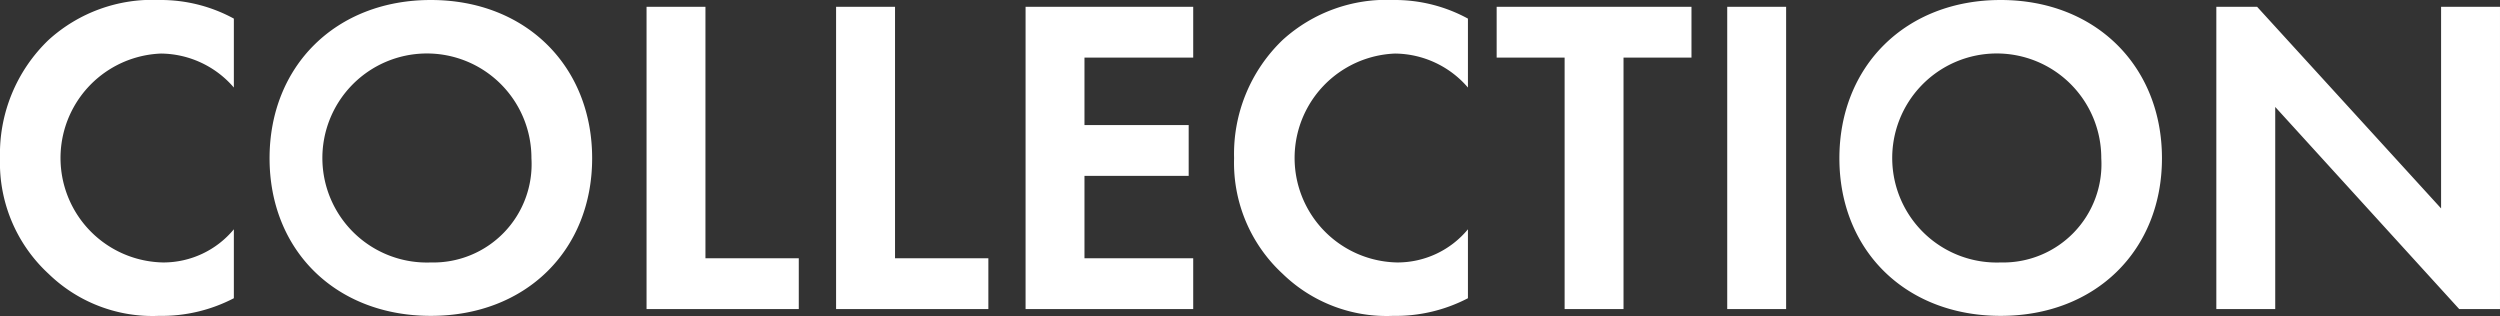 <svg xmlns="http://www.w3.org/2000/svg" width="154.501" height="19.53" viewBox="0 0 154.501 19.53">
  <rect x="0" y="0" width="154.501" height="19.53" fill="#333333" stroke="none"/>
  <defs>
    <style>
      .cls-1 {
        fill: #fff;
        fill-rule: evenodd;
      }
    </style>
  </defs>
  <path id="COLLECTION" class="cls-1" d="M885.671,9323.08a5.654,5.654,0,0,1-4.368,2.05,6.458,6.458,0,0,1-.14-12.91,6.007,6.007,0,0,1,4.508,2.1v-4.26a9.436,9.436,0,0,0-4.592-1.15,9.537,9.537,0,0,0-6.86,2.47,9.759,9.759,0,0,0-3,7.31,9.325,9.325,0,0,0,3,7.14,9.222,9.222,0,0,0,6.832,2.6,9.649,9.649,0,0,0,4.62-1.09v-4.26Zm12.175-14.17c-5.88,0-9.968,4.09-9.968,9.78s4.088,9.74,9.968,9.74,9.968-4.06,9.968-9.74S903.726,9308.91,897.846,9308.91Zm0,16.22a6.46,6.46,0,1,1,6.216-6.44A6.075,6.075,0,0,1,897.846,9325.13Zm13.33-15.8v18.68h9.408v-3.14h-5.768v-15.54h-3.64Zm11.713,0v18.68H932.3v-3.14h-5.768v-15.54h-3.64Zm22.072,0H934.6v18.68h10.36v-3.14h-6.72v-5.09h6.44v-3.14h-6.44v-4.17h6.72v-3.14Zm16.977,13.75a5.654,5.654,0,0,1-4.368,2.05,6.458,6.458,0,0,1-.14-12.91,6.007,6.007,0,0,1,4.508,2.1v-4.26a9.436,9.436,0,0,0-4.592-1.15,9.537,9.537,0,0,0-6.86,2.47,9.759,9.759,0,0,0-3,7.31,9.325,9.325,0,0,0,3,7.14,9.222,9.222,0,0,0,6.832,2.6,9.649,9.649,0,0,0,4.62-1.09v-4.26Zm13.815-10.61v-3.14h-12.04v3.14h4.2v15.54h3.64v-15.54h4.2Zm2.209-3.14v18.68h3.64v-18.68h-3.64Zm16.9-.42c-5.88,0-9.968,4.09-9.968,9.78s4.088,9.74,9.968,9.74,9.967-4.06,9.967-9.74S1000.74,9308.91,994.863,9308.91Zm0,16.22a6.46,6.46,0,1,1,6.217-6.44A6.075,6.075,0,0,1,994.863,9325.13Zm16.967,2.88v-12.49l11.37,12.49h2.52v-18.68h-3.64v12.46l-11.37-12.46h-2.52v18.68h3.64Z" transform="translate(-871.219 -9308.91)"/>
</svg>
